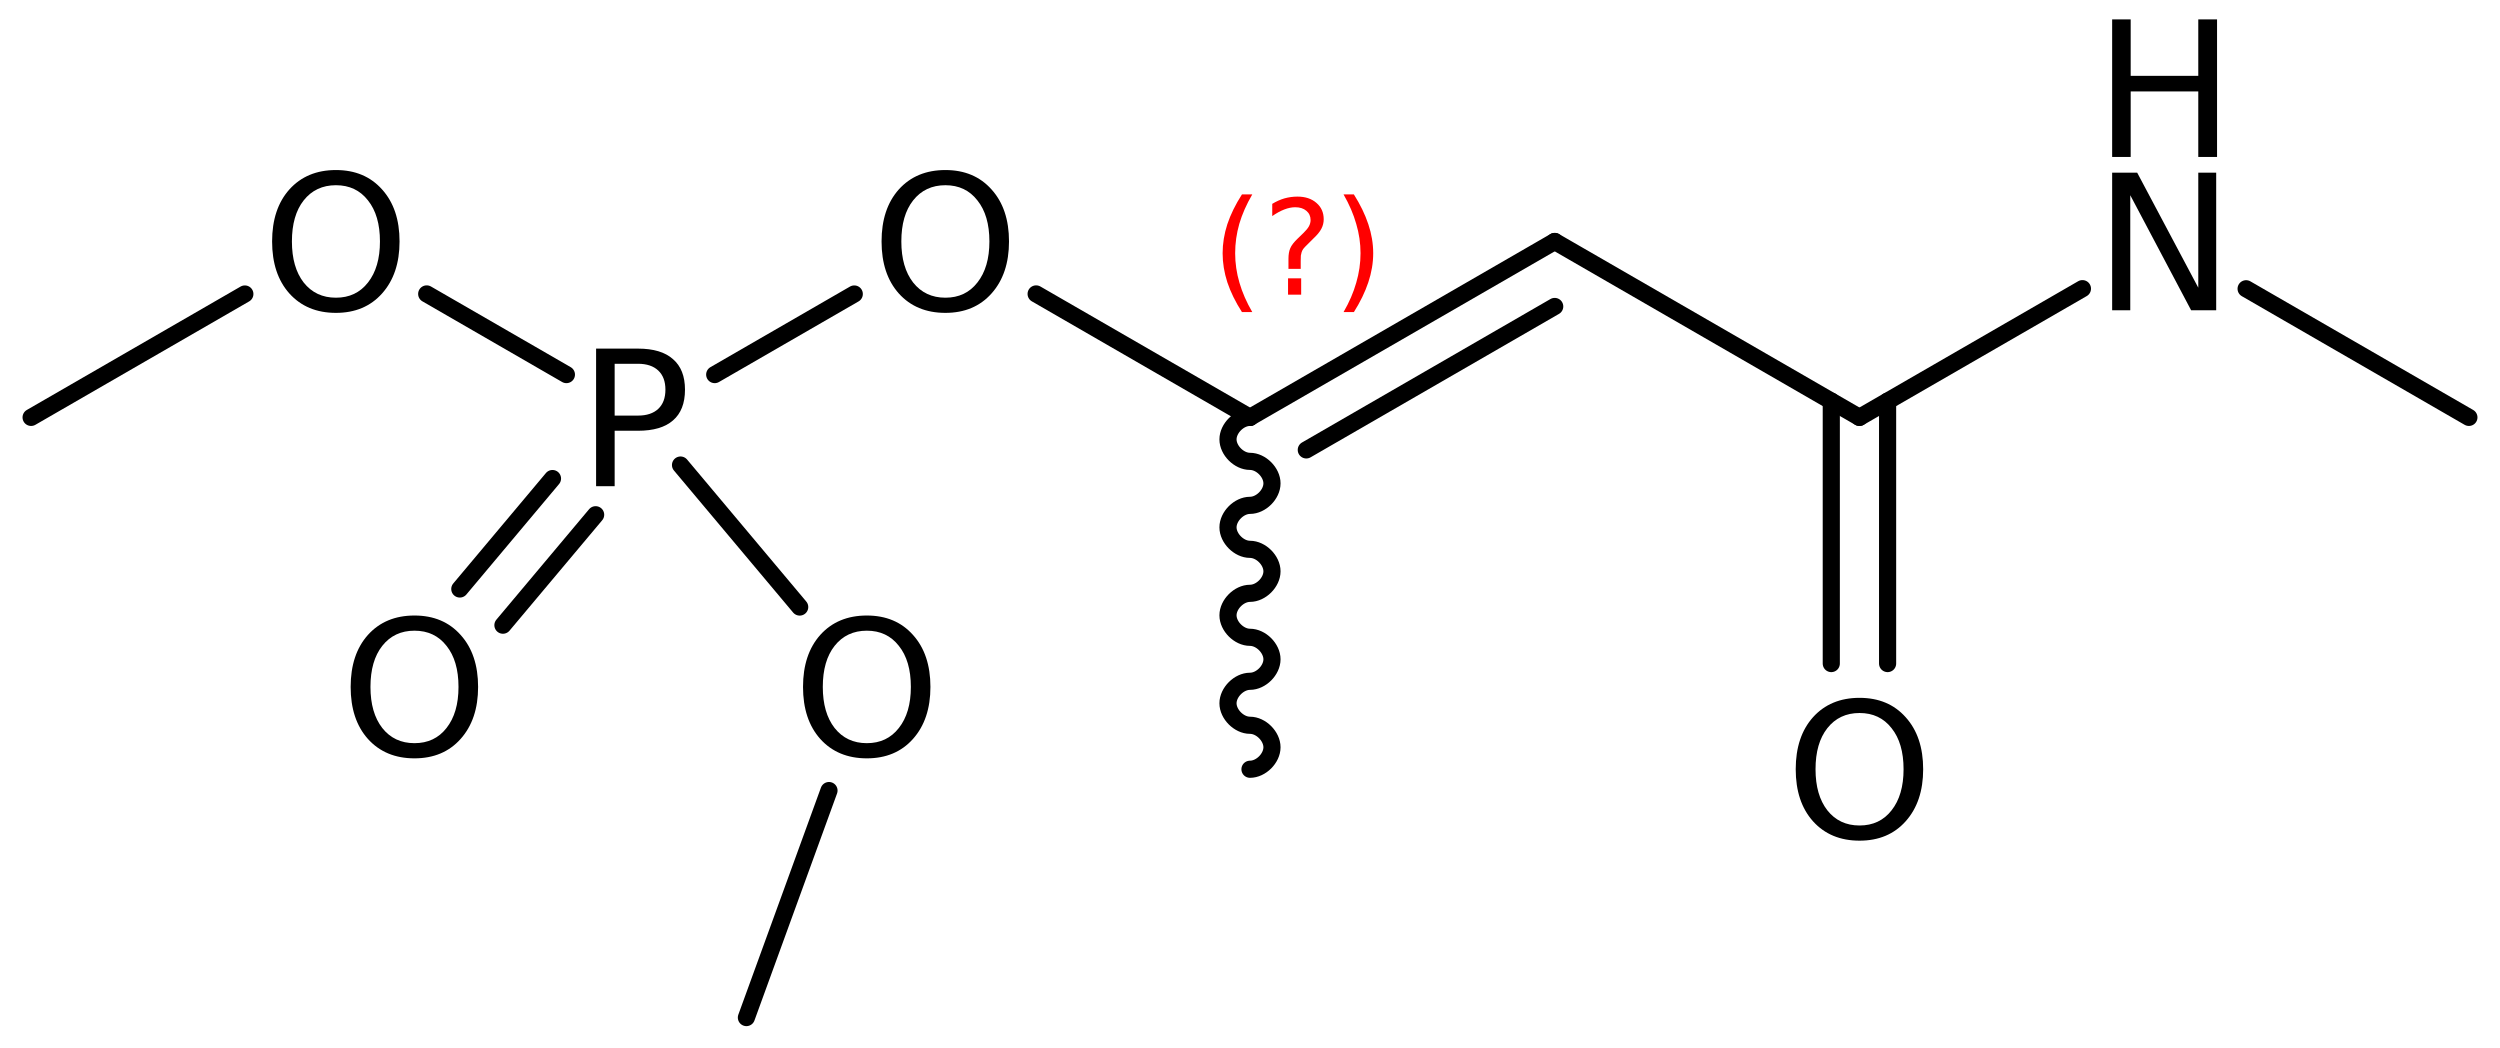 <?xml version='1.0' encoding='UTF-8'?>
<!DOCTYPE svg PUBLIC "-//W3C//DTD SVG 1.1//EN" "http://www.w3.org/Graphics/SVG/1.1/DTD/svg11.dtd">
<svg version='1.2' xmlns='http://www.w3.org/2000/svg' xmlns:xlink='http://www.w3.org/1999/xlink' width='72.187mm' height='30.26mm' viewBox='0 0 72.187 30.26'>
  <desc>Generated by the Chemistry Development Kit (http://github.com/cdk)</desc>
  <g stroke-linecap='round' stroke-linejoin='round' stroke='#000000' stroke-width='.495' fill='#000000'>
    <rect x='.0' y='.0' width='73.0' height='31.0' fill='#FFFFFF' stroke='none'/>
    <g id='mol1' class='mol'>
      <path id='mol1bnd1' class='bond' d='M36.093 22.212c.318 .0 .635 -.317 .635 -.635c.0 -.317 -.317 -.635 -.635 -.635c-.317 .0 -.635 -.317 -.635 -.635c.0 -.317 .318 -.635 .635 -.635c.318 .0 .635 -.317 .635 -.635c.0 -.317 -.317 -.635 -.635 -.635c-.317 .0 -.635 -.317 -.635 -.635c.0 -.317 .318 -.635 .635 -.635c.318 .0 .635 -.317 .635 -.635c.0 -.317 -.317 -.635 -.635 -.635c-.317 .0 -.635 -.317 -.635 -.635c.0 -.317 .318 -.635 .635 -.635c.318 .0 .635 -.317 .635 -.635c.0 -.317 -.317 -.635 -.635 -.635c-.317 .0 -.635 -.317 -.635 -.635c.0 -.317 .318 -.635 .635 -.635' fill='none' stroke='#000000' stroke-width='.495'/>
      <g id='mol1bnd2' class='bond'>
        <line x1='44.892' y1='6.972' x2='36.093' y2='12.052'/>
        <line x1='44.892' y1='8.849' x2='37.719' y2='12.991'/>
      </g>
      <line id='mol1bnd3' class='bond' x1='44.892' y1='6.972' x2='53.691' y2='12.052'/>
      <g id='mol1bnd4' class='bond'>
        <line x1='54.504' y1='11.583' x2='54.504' y2='19.16'/>
        <line x1='52.878' y1='11.583' x2='52.878' y2='19.16'/>
      </g>
      <line id='mol1bnd5' class='bond' x1='53.691' y1='12.052' x2='60.13' y2='8.335'/>
      <line id='mol1bnd6' class='bond' x1='64.856' y1='8.338' x2='71.289' y2='12.052'/>
      <line id='mol1bnd7' class='bond' x1='36.093' y1='12.052' x2='29.918' y2='8.487'/>
      <line id='mol1bnd8' class='bond' x1='24.667' y1='8.489' x2='20.637' y2='10.816'/>
      <g id='mol1bnd9' class='bond'>
        <line x1='17.199' y1='14.863' x2='14.522' y2='18.052'/>
        <line x1='15.953' y1='13.818' x2='13.277' y2='17.007'/>
      </g>
      <line id='mol1bnd10' class='bond' x1='16.355' y1='10.816' x2='12.321' y2='8.487'/>
      <line id='mol1bnd11' class='bond' x1='7.07' y1='8.489' x2='.898' y2='12.052'/>
      <line id='mol1bnd12' class='bond' x1='19.65' y1='13.428' x2='23.091' y2='17.528'/>
      <line id='mol1bnd13' class='bond' x1='23.937' y1='22.827' x2='21.552' y2='29.382'/>
      <path id='mol1atm5' class='atom' d='M53.694 20.588q-.584 .0 -.93 .438q-.341 .432 -.341 1.186q-.0 .748 .341 1.186q.346 .438 .93 .438q.584 .0 .925 -.438q.346 -.438 .346 -1.186q.0 -.754 -.346 -1.186q-.341 -.438 -.925 -.438zM53.694 20.15q.833 .0 1.332 .56q.505 .559 .505 1.502q-.0 .937 -.505 1.502q-.499 .56 -1.332 .56q-.839 -.0 -1.344 -.56q-.499 -.559 -.499 -1.502q.0 -.943 .499 -1.502q.505 -.56 1.344 -.56z' stroke='none'/>
      <g id='mol1atm6' class='atom'>
        <path d='M60.988 4.986h.723l1.764 3.321v-3.321h.517v3.972h-.724l-1.757 -3.321v3.321h-.523v-3.972z' stroke='none'/>
        <path d='M60.988 .56h.535v1.63h1.952v-1.63h.542v3.972h-.542v-1.892h-1.952v1.892h-.535v-3.972z' stroke='none'/>
      </g>
      <path id='mol1atm8' class='atom' d='M27.298 5.348q-.584 .0 -.931 .438q-.341 .432 -.341 1.186q.0 .748 .341 1.186q.347 .438 .931 .438q.584 .0 .924 -.438q.347 -.438 .347 -1.186q-.0 -.754 -.347 -1.186q-.34 -.438 -.924 -.438zM27.298 4.91q.833 .0 1.332 .56q.505 .559 .505 1.502q-.0 .937 -.505 1.502q-.499 .56 -1.332 .56q-.84 -.0 -1.345 -.56q-.498 -.559 -.498 -1.502q-.0 -.943 .498 -1.502q.505 -.56 1.345 -.56z' stroke='none'/>
      <path id='mol1atm9' class='atom' d='M17.748 10.504v1.496h.675q.377 .0 .584 -.194q.207 -.195 .207 -.554q-.0 -.359 -.207 -.553q-.207 -.195 -.584 -.195h-.675zM17.212 10.066h1.211q.669 .0 1.009 .304q.347 .298 .347 .882q.0 .59 -.347 .888q-.34 .298 -1.009 .298h-.675v1.6h-.536v-3.972z' stroke='none'/>
      <path id='mol1atm10' class='atom' d='M11.968 18.211q-.584 .0 -.93 .438q-.341 .432 -.341 1.186q-.0 .748 .341 1.186q.346 .438 .93 .438q.584 .0 .925 -.438q.346 -.438 .346 -1.186q.0 -.754 -.346 -1.186q-.341 -.438 -.925 -.438zM11.968 17.773q.833 .0 1.332 .56q.505 .559 .505 1.502q-.0 .937 -.505 1.502q-.499 .56 -1.332 .56q-.839 -.0 -1.344 -.56q-.499 -.559 -.499 -1.502q.0 -.943 .499 -1.502q.505 -.56 1.344 -.56z' stroke='none'/>
      <path id='mol1atm11' class='atom' d='M9.7 5.348q-.584 .0 -.931 .438q-.34 .432 -.34 1.186q-.0 .748 .34 1.186q.347 .438 .931 .438q.584 .0 .925 -.438q.346 -.438 .346 -1.186q.0 -.754 -.346 -1.186q-.341 -.438 -.925 -.438zM9.7 4.91q.833 .0 1.332 .56q.505 .559 .505 1.502q-.0 .937 -.505 1.502q-.499 .56 -1.332 .56q-.839 -.0 -1.344 -.56q-.499 -.559 -.499 -1.502q.0 -.943 .499 -1.502q.505 -.56 1.344 -.56z' stroke='none'/>
      <path id='mol1atm13' class='atom' d='M25.03 18.211q-.584 .0 -.931 .438q-.341 .432 -.341 1.186q.0 .748 .341 1.186q.347 .438 .931 .438q.583 .0 .924 -.438q.347 -.438 .347 -1.186q-.0 -.754 -.347 -1.186q-.341 -.438 -.924 -.438zM25.03 17.773q.833 .0 1.332 .56q.504 .559 .504 1.502q.0 .937 -.504 1.502q-.499 .56 -1.332 .56q-.84 -.0 -1.345 -.56q-.498 -.559 -.498 -1.502q-.0 -.943 .498 -1.502q.505 -.56 1.345 -.56z' stroke='none'/>
      <path class='annotation' d='M36.159 5.614q-.251 .43 -.375 .851q-.119 .417 -.119 .847q.0 .43 .124 .852q.123 .421 .37 .847h-.298q-.281 -.438 -.422 -.86q-.136 -.421 -.136 -.839q.0 -.417 .136 -.838q.141 -.422 .422 -.86h.298zM37.192 8.036h.379v.473h-.379v-.473zM37.558 7.764h-.354v-.29q.0 -.187 .052 -.306q.051 -.124 .221 -.286l.166 -.161q.106 -.103 .153 -.188q.047 -.089 .047 -.179q.0 -.166 -.123 -.268q-.12 -.102 -.32 -.102q-.149 -.0 -.315 .064q-.166 .064 -.349 .191v-.353q.175 -.106 .353 -.158q.184 -.051 .375 -.051q.341 .0 .549 .183q.209 .179 .209 .473q.0 .145 -.068 .273q-.064 .127 -.234 .285l-.162 .162q-.089 .085 -.128 .136q-.034 .051 -.047 .098q-.012 .038 -.021 .093q-.004 .056 -.004 .154v.23zM38.795 5.614h.298q.277 .438 .417 .86q.141 .421 .141 .838q-.0 .418 -.141 .839q-.14 .422 -.417 .86h-.298q.247 -.426 .366 -.847q.124 -.422 .124 -.852q-.0 -.43 -.124 -.847q-.119 -.421 -.366 -.851z' stroke='none' fill='#FF0000'/>
    </g>
  </g>
</svg>
